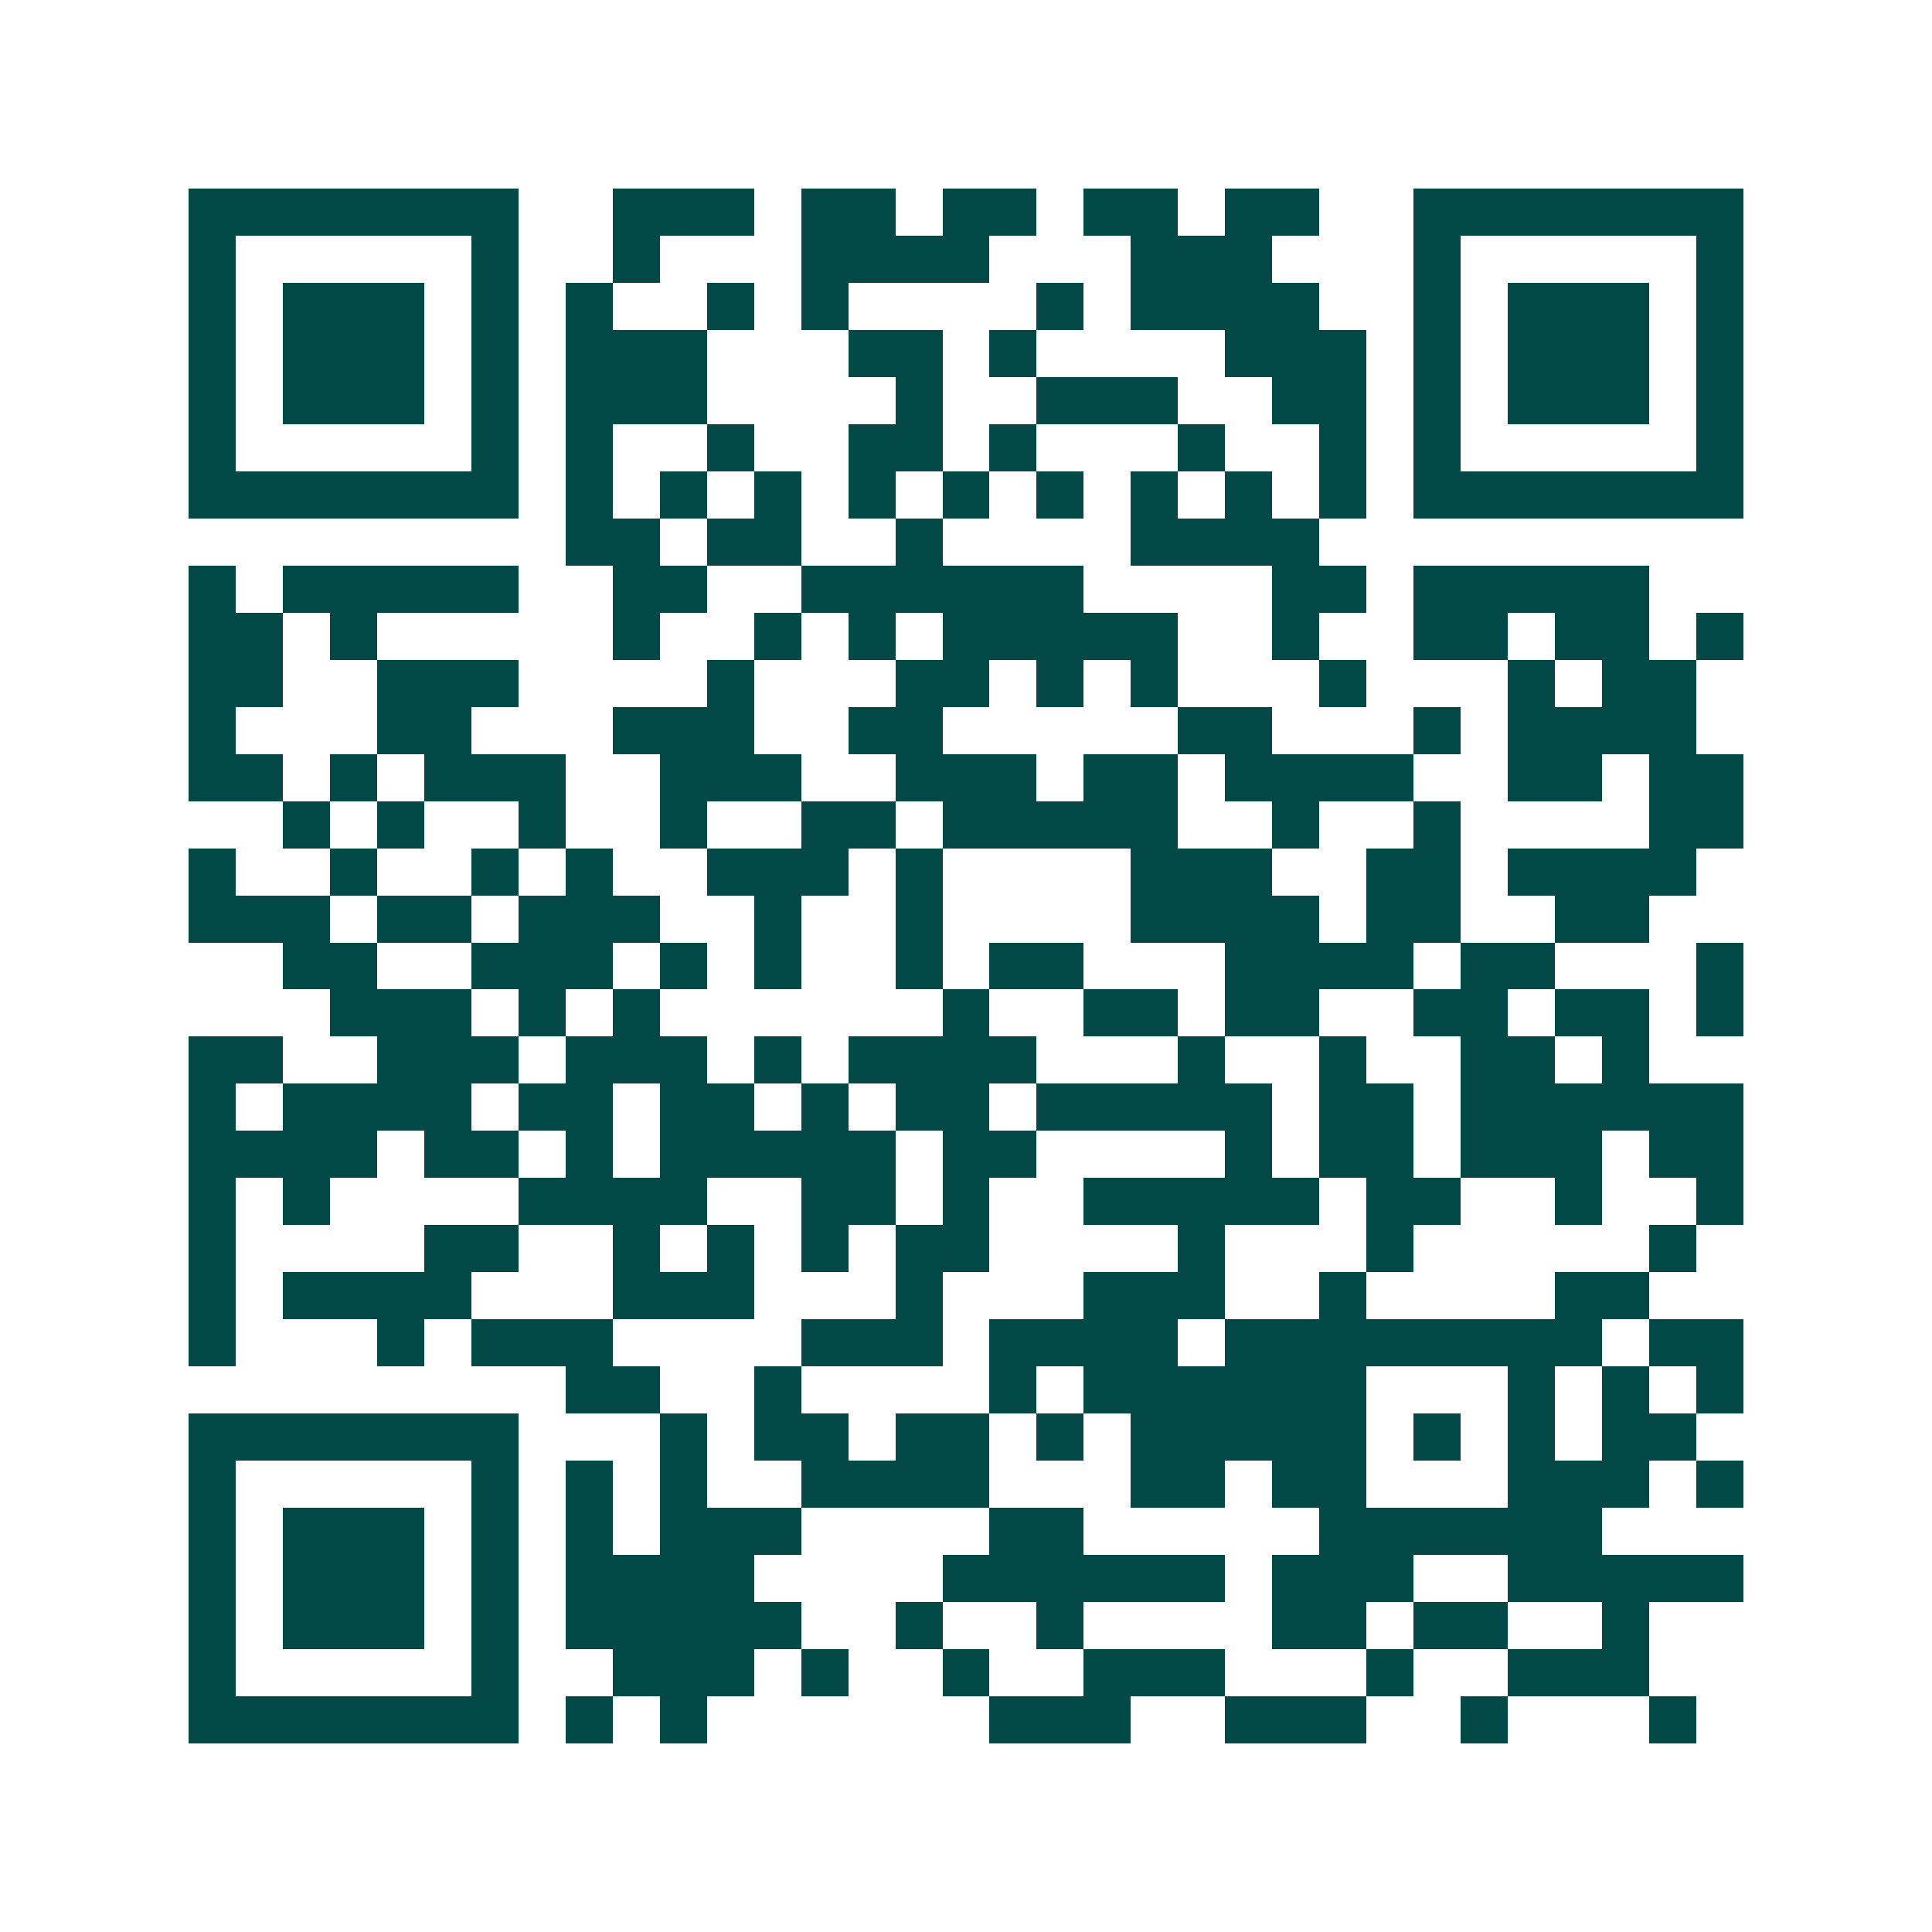 <svg xmlns="http://www.w3.org/2000/svg" width="200" height="200" viewBox="0 0 41 41" shape-rendering="crispEdges"><path fill="#ffffff" d="M0 0h41v41H0z"/><path stroke="#014847" d="M4 4.5h7m2 0h3m1 0h2m1 0h2m1 0h2m1 0h2m2 0h7M4 5.5h1m5 0h1m2 0h1m3 0h4m3 0h3m3 0h1m5 0h1M4 6.5h1m1 0h3m1 0h1m1 0h1m2 0h1m1 0h1m4 0h1m1 0h4m2 0h1m1 0h3m1 0h1M4 7.5h1m1 0h3m1 0h1m1 0h3m3 0h2m1 0h1m4 0h3m1 0h1m1 0h3m1 0h1M4 8.5h1m1 0h3m1 0h1m1 0h3m4 0h1m2 0h3m2 0h2m1 0h1m1 0h3m1 0h1M4 9.5h1m5 0h1m1 0h1m2 0h1m2 0h2m1 0h1m3 0h1m2 0h1m1 0h1m5 0h1M4 10.5h7m1 0h1m1 0h1m1 0h1m1 0h1m1 0h1m1 0h1m1 0h1m1 0h1m1 0h1m1 0h7M12 11.5h2m1 0h2m2 0h1m4 0h4M4 12.5h1m1 0h5m2 0h2m2 0h6m4 0h2m1 0h5M4 13.5h2m1 0h1m5 0h1m2 0h1m1 0h1m1 0h5m2 0h1m2 0h2m1 0h2m1 0h1M4 14.5h2m2 0h3m4 0h1m3 0h2m1 0h1m1 0h1m3 0h1m3 0h1m1 0h2M4 15.5h1m3 0h2m3 0h3m2 0h2m5 0h2m3 0h1m1 0h4M4 16.5h2m1 0h1m1 0h3m2 0h3m2 0h3m1 0h2m1 0h4m2 0h2m1 0h2M6 17.5h1m1 0h1m2 0h1m2 0h1m2 0h2m1 0h5m2 0h1m2 0h1m4 0h2M4 18.5h1m2 0h1m2 0h1m1 0h1m2 0h3m1 0h1m4 0h3m2 0h2m1 0h4M4 19.5h3m1 0h2m1 0h3m2 0h1m2 0h1m4 0h4m1 0h2m2 0h2M6 20.5h2m2 0h3m1 0h1m1 0h1m2 0h1m1 0h2m3 0h4m1 0h2m3 0h1M7 21.5h3m1 0h1m1 0h1m6 0h1m2 0h2m1 0h2m2 0h2m1 0h2m1 0h1M4 22.5h2m2 0h3m1 0h3m1 0h1m1 0h4m3 0h1m2 0h1m2 0h2m1 0h1M4 23.5h1m1 0h4m1 0h2m1 0h2m1 0h1m1 0h2m1 0h5m1 0h2m1 0h6M4 24.5h4m1 0h2m1 0h1m1 0h5m1 0h2m4 0h1m1 0h2m1 0h3m1 0h2M4 25.5h1m1 0h1m4 0h4m2 0h2m1 0h1m2 0h5m1 0h2m2 0h1m2 0h1M4 26.5h1m4 0h2m2 0h1m1 0h1m1 0h1m1 0h2m4 0h1m3 0h1m5 0h1M4 27.5h1m1 0h4m3 0h3m3 0h1m3 0h3m2 0h1m4 0h2M4 28.5h1m3 0h1m1 0h3m4 0h3m1 0h4m1 0h8m1 0h2M12 29.5h2m2 0h1m4 0h1m1 0h6m3 0h1m1 0h1m1 0h1M4 30.5h7m3 0h1m1 0h2m1 0h2m1 0h1m1 0h5m1 0h1m1 0h1m1 0h2M4 31.5h1m5 0h1m1 0h1m1 0h1m2 0h4m3 0h2m1 0h2m3 0h3m1 0h1M4 32.5h1m1 0h3m1 0h1m1 0h1m1 0h3m4 0h2m5 0h6M4 33.5h1m1 0h3m1 0h1m1 0h4m4 0h6m1 0h3m2 0h5M4 34.5h1m1 0h3m1 0h1m1 0h5m2 0h1m2 0h1m4 0h2m1 0h2m2 0h1M4 35.5h1m5 0h1m2 0h3m1 0h1m2 0h1m2 0h3m3 0h1m2 0h3M4 36.5h7m1 0h1m1 0h1m6 0h3m2 0h3m2 0h1m3 0h1"/></svg>
